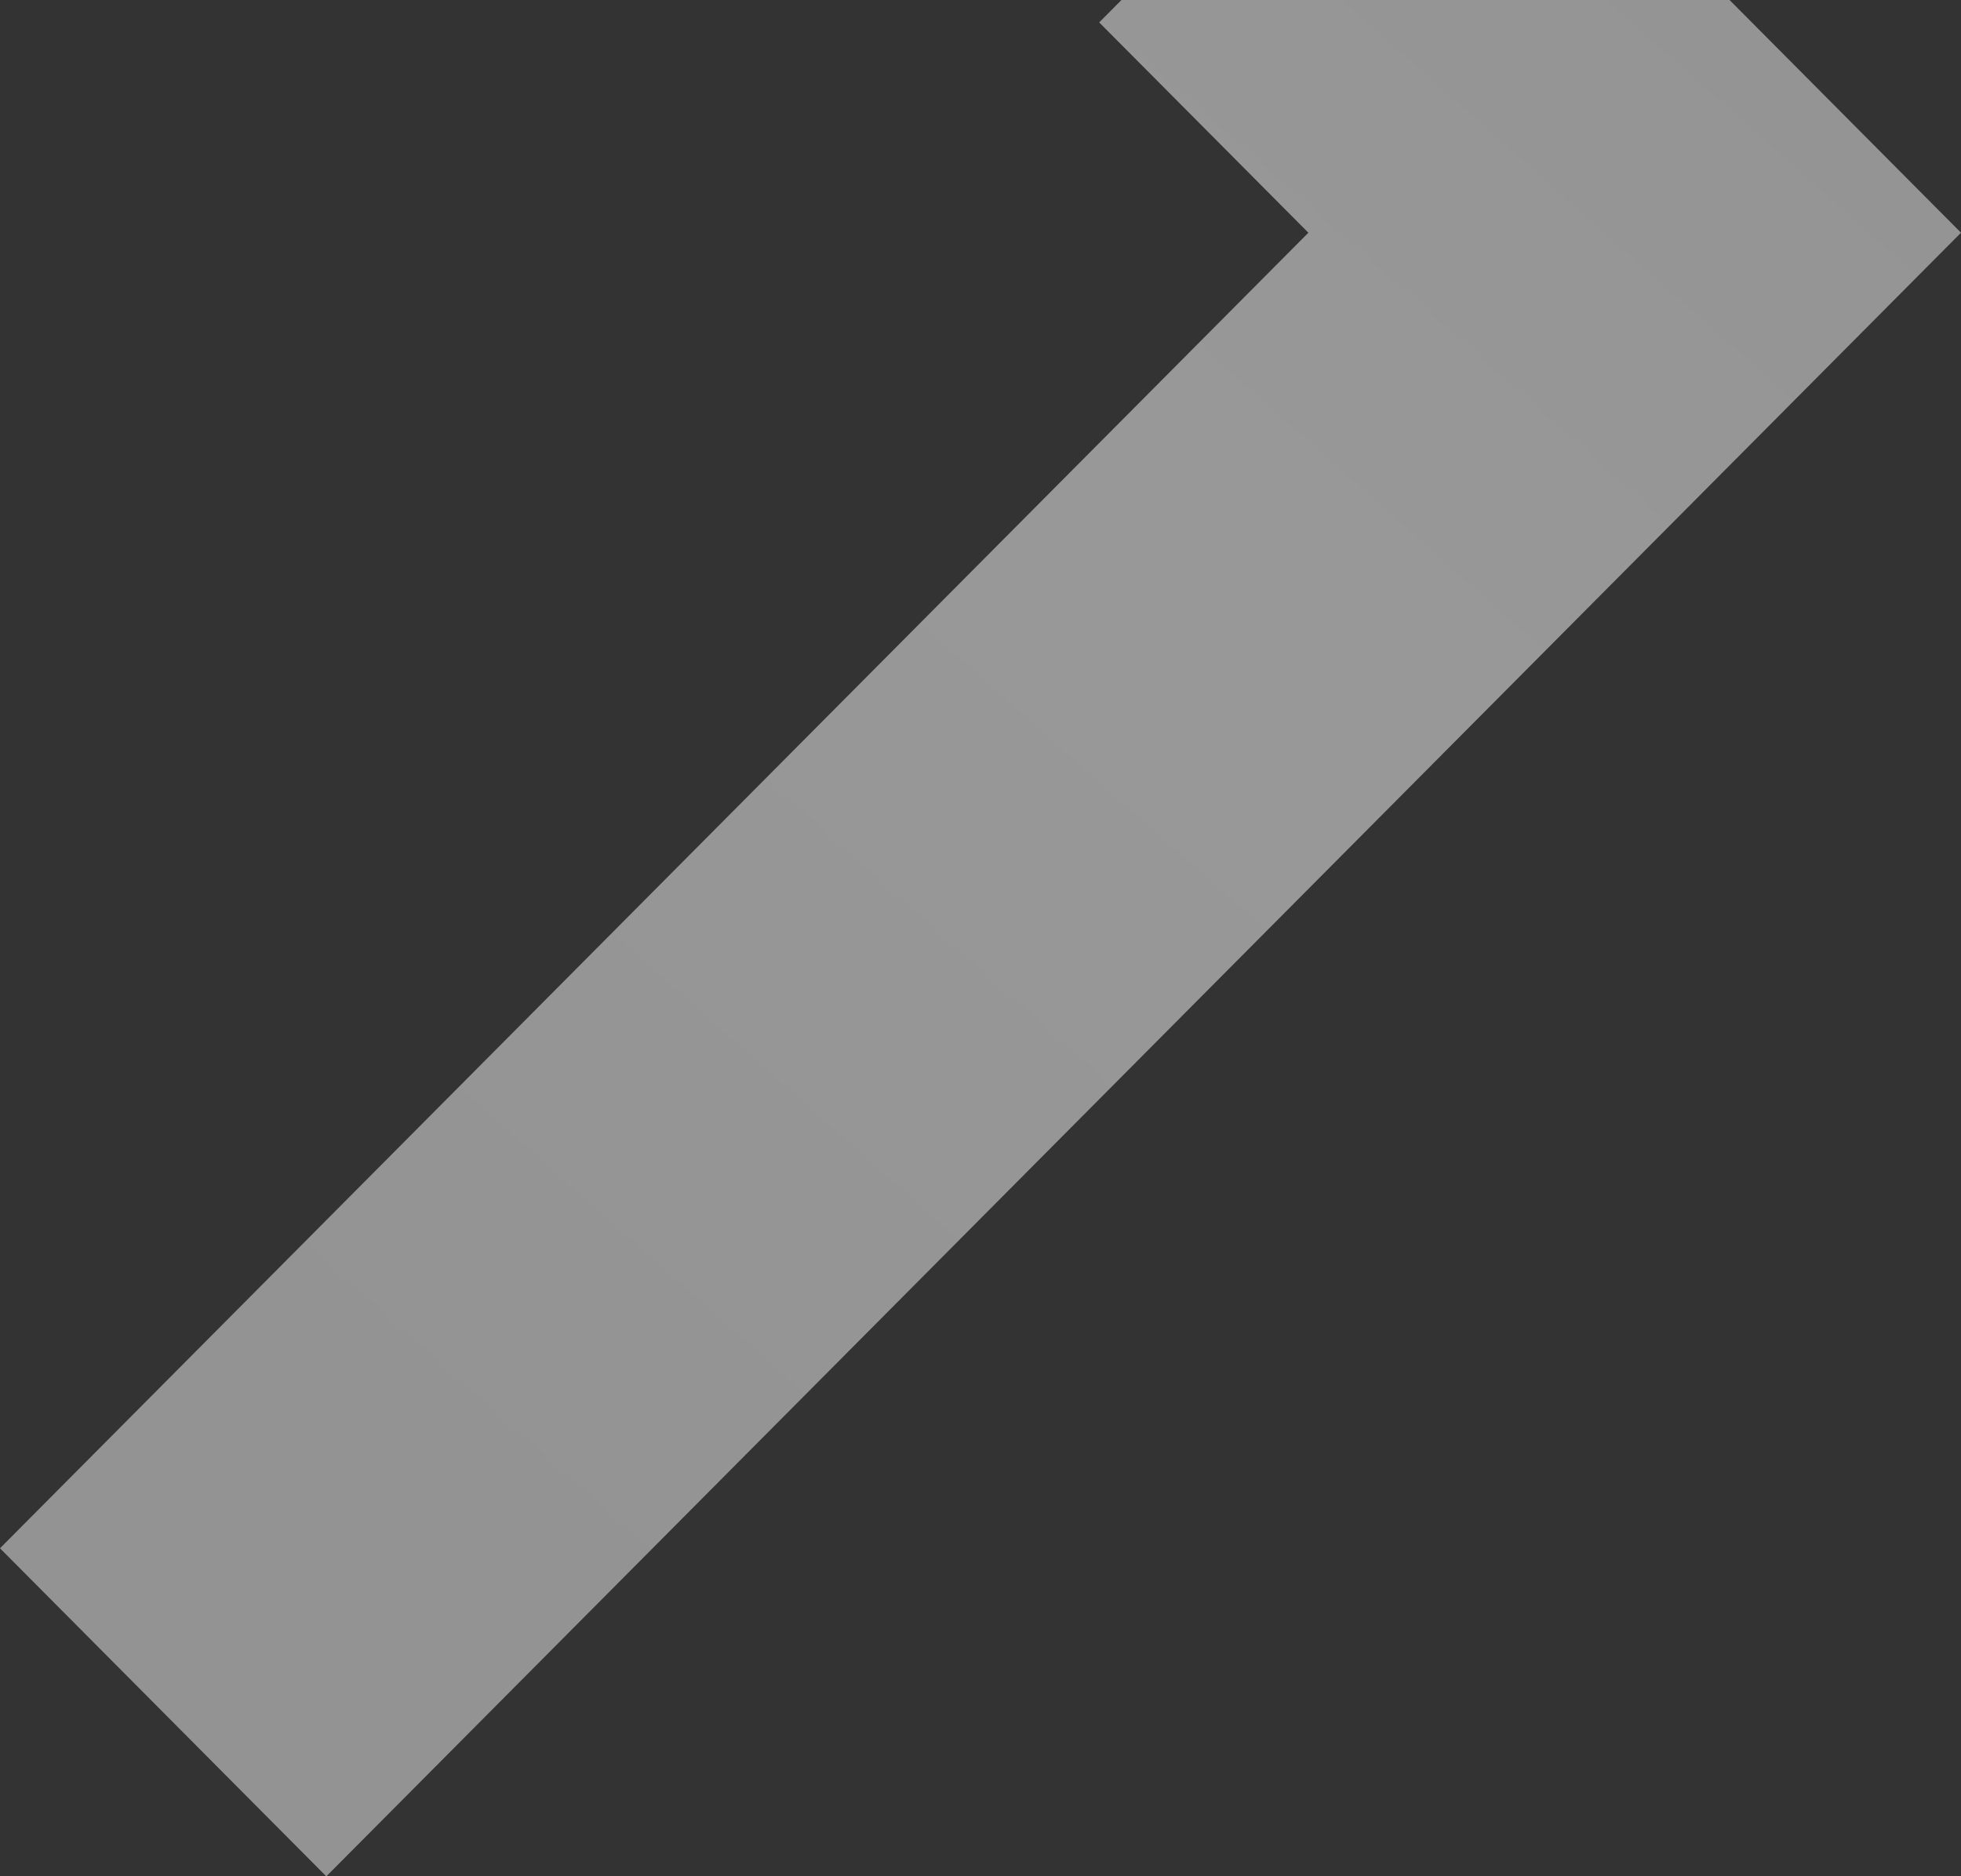 <?xml version="1.0" encoding="UTF-8"?> <svg xmlns="http://www.w3.org/2000/svg" width="558" height="534" viewBox="0 0 558 534" fill="none"><rect x="0" y="0" width="558" height="534" fill="#333333" stroke="none"/><path d="M312.775 6.374L372.297 66.232L-5.28721e-05 440.626L92.851 534L558 66.232L405.627 -87L312.775 6.374Z" fill="url(#paint0_linear_52_512)" fill-opacity="0.5"></path><defs><linearGradient id="paint0_linear_52_512" x1="546" y1="-21.5" x2="137.5" y2="439.5" gradientUnits="userSpaceOnUse"><stop stop-color="#F4F4F4"></stop><stop offset="0.447" stop-color="white"></stop><stop offset="1" stop-color="#F4F4F4"></stop></linearGradient></defs></svg> 